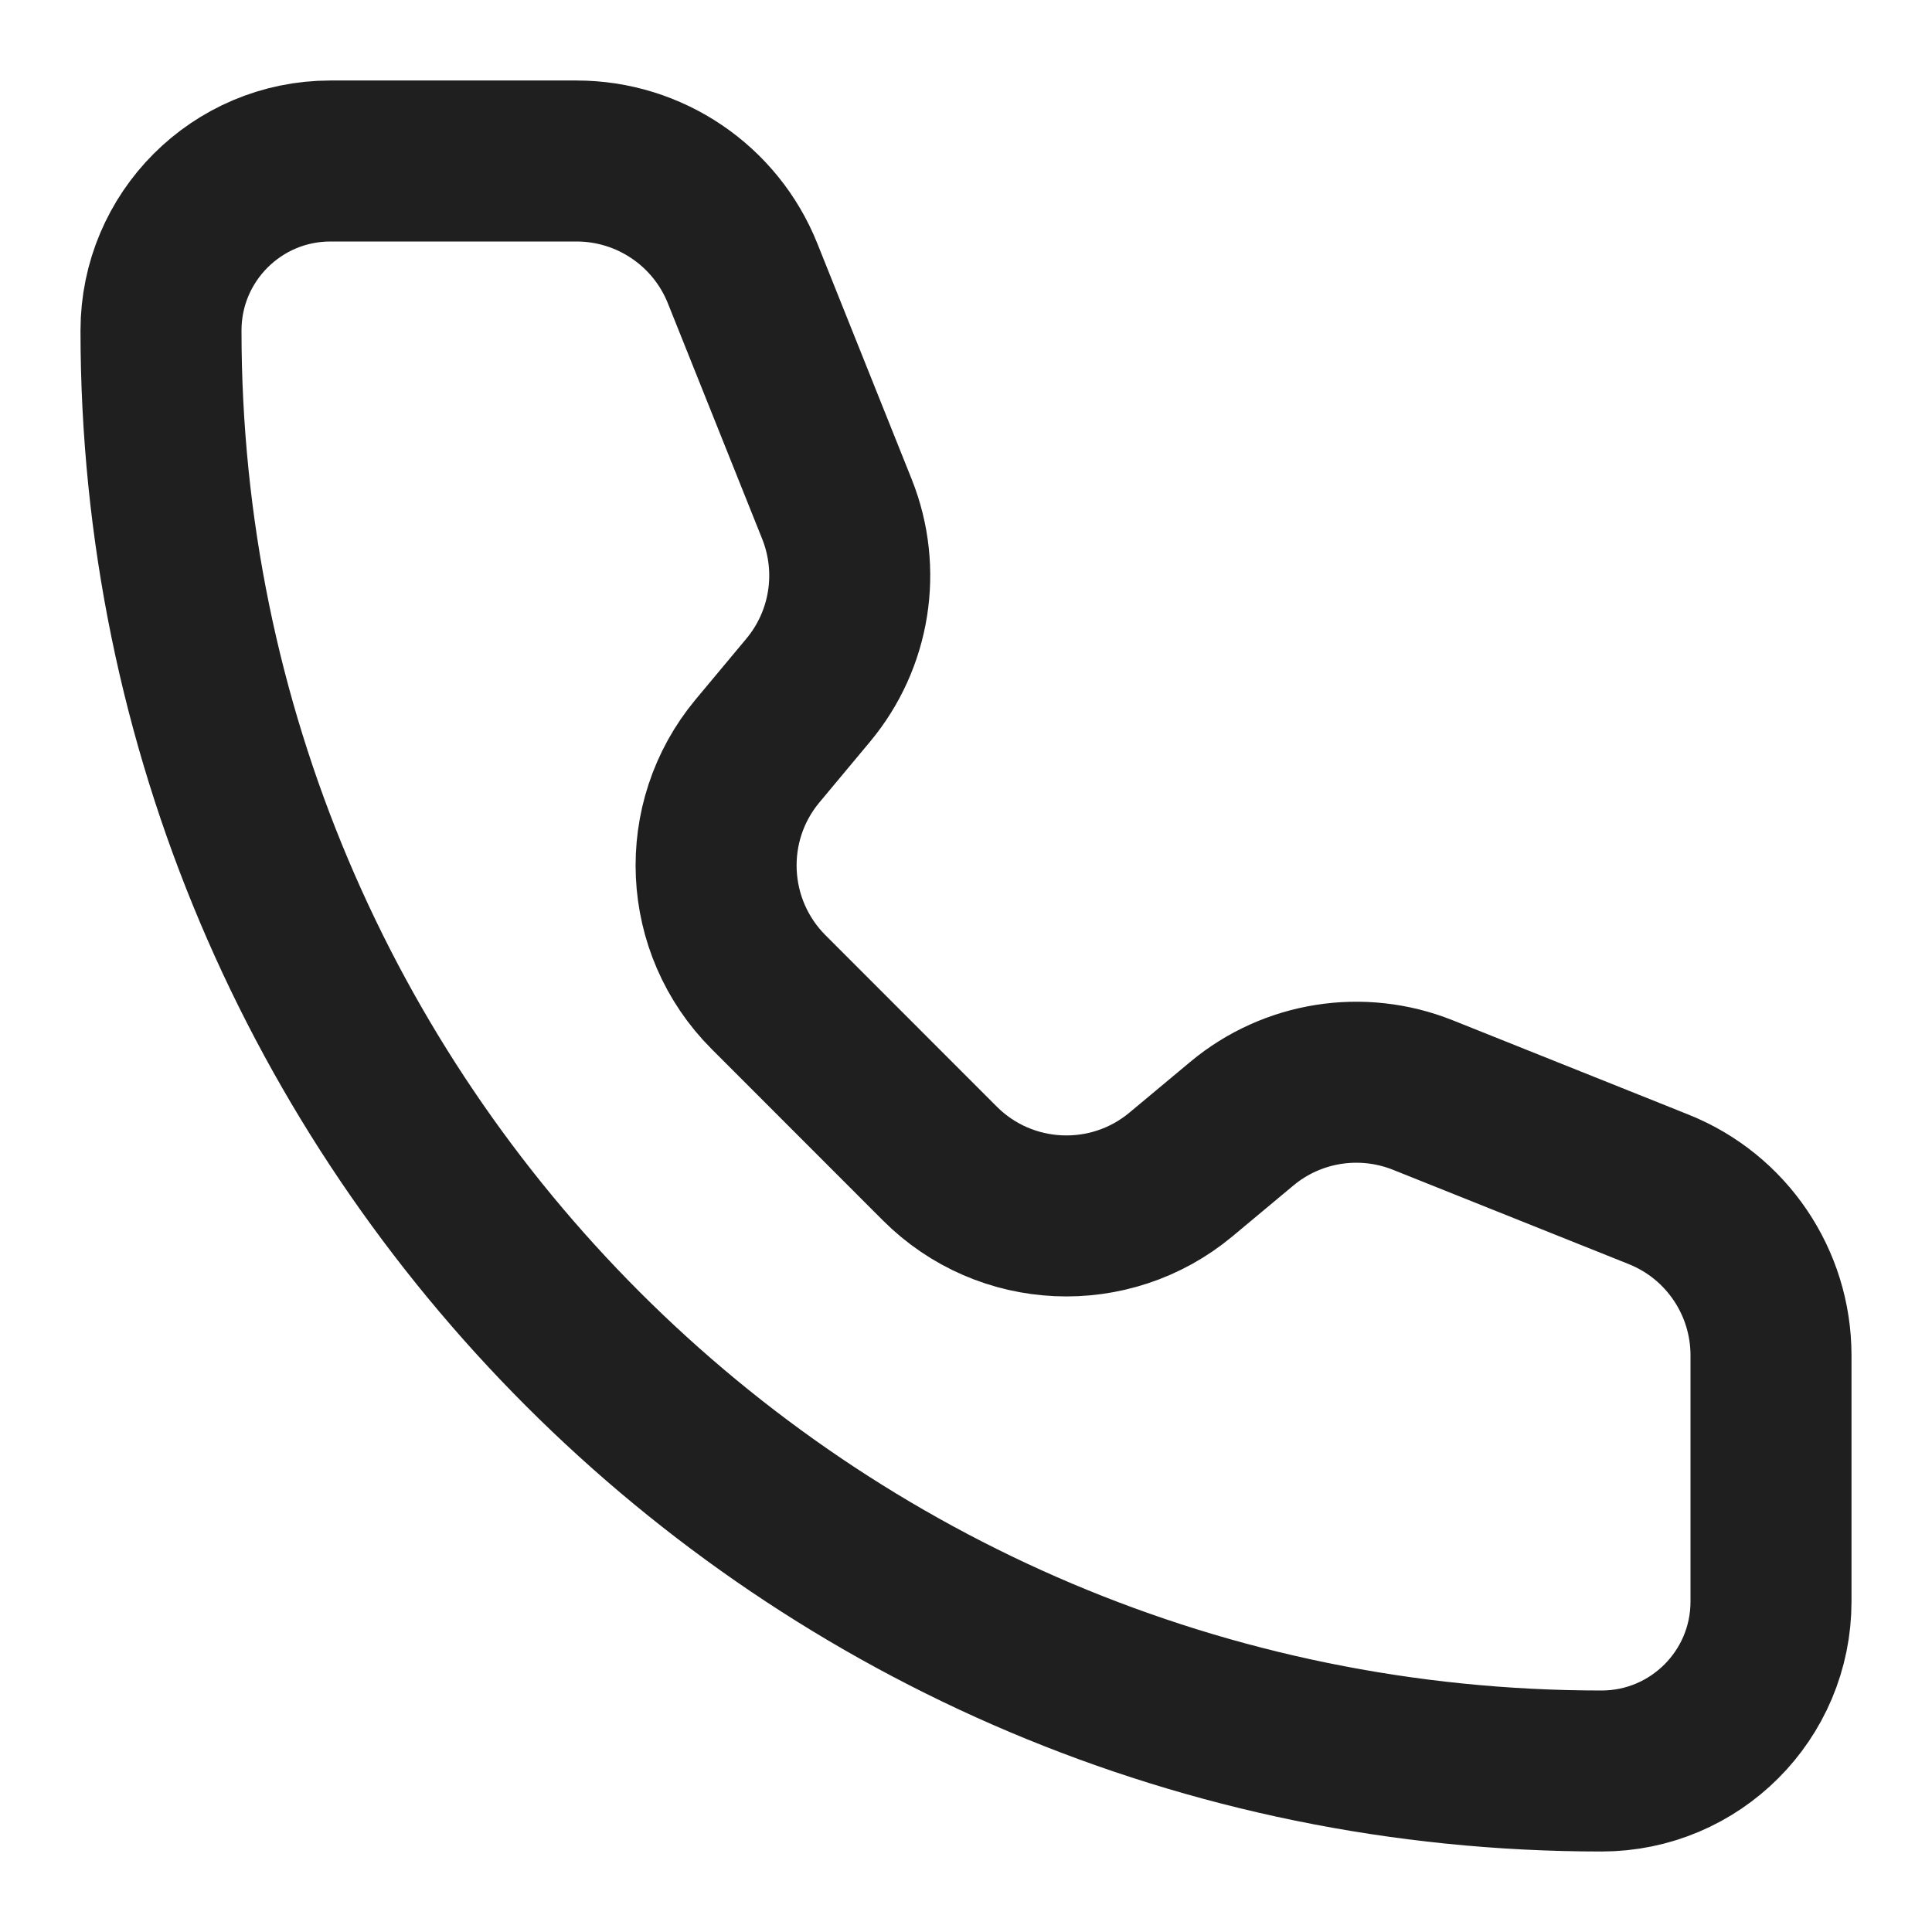 <svg width="18" height="18" viewBox="0 0 18 18" fill="none" xmlns="http://www.w3.org/2000/svg">
<path d="M6.919 2.548C6.666 1.915 6.053 1.5 5.371 1.5H3.079C2.207 1.5 1.5 2.207 1.5 3.079C1.5 10.491 7.509 16.5 14.921 16.5C15.793 16.5 16.5 15.793 16.5 14.921L16.5 12.628C16.5 11.947 16.086 11.334 15.453 11.081L13.256 10.202C12.687 9.975 12.04 10.077 11.57 10.469L11.003 10.942C10.341 11.494 9.366 11.45 8.757 10.841L7.16 9.243C6.551 8.633 6.506 7.659 7.057 6.997L7.53 6.43C7.922 5.96 8.025 5.313 7.798 4.744L6.919 2.548Z" stroke="#1F1F1F" stroke-width="1.5" stroke-linecap="round" stroke-linejoin="round"/>
</svg>
